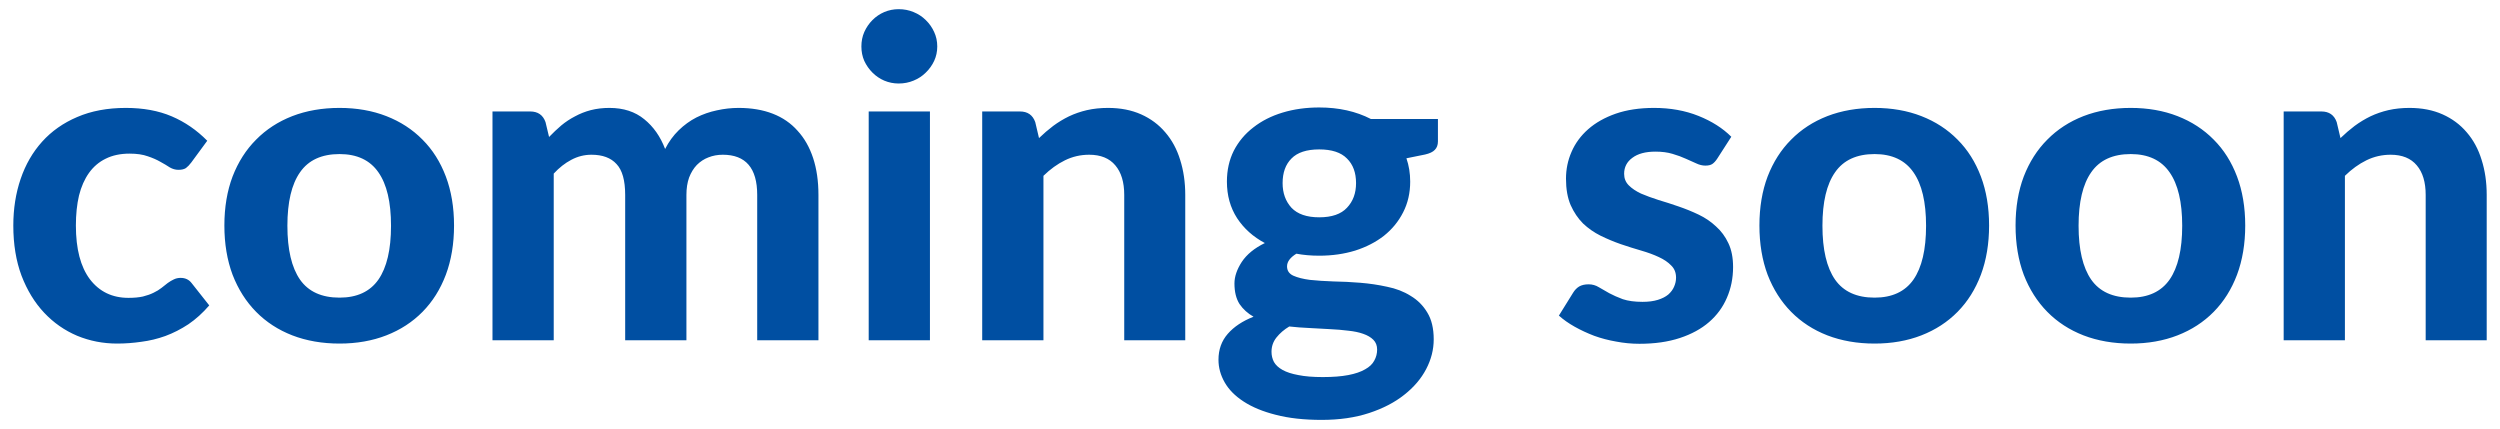 <svg width="169" height="29" viewBox="0 0 169 29" fill="none" xmlns="http://www.w3.org/2000/svg">
<path d="M12.93 10.985C12.81 11.145 12.69 11.27 12.57 11.36C12.45 11.44 12.28 11.48 12.06 11.48C11.86 11.48 11.665 11.425 11.475 11.315C11.295 11.195 11.085 11.07 10.845 10.94C10.605 10.8 10.32 10.675 9.99 10.565C9.66 10.445 9.25 10.385 8.76 10.385C8.14 10.385 7.6 10.5 7.14 10.73C6.69 10.95 6.315 11.27 6.015 11.69C5.715 12.11 5.49 12.62 5.34 13.22C5.2 13.82 5.13 14.495 5.13 15.245C5.13 16.825 5.445 18.035 6.075 18.875C6.715 19.715 7.585 20.135 8.685 20.135C9.065 20.135 9.39 20.105 9.66 20.045C9.94 19.975 10.18 19.89 10.38 19.79C10.59 19.69 10.77 19.58 10.92 19.46C11.07 19.34 11.21 19.23 11.34 19.13C11.48 19.03 11.615 18.95 11.745 18.89C11.885 18.82 12.04 18.785 12.21 18.785C12.53 18.785 12.78 18.905 12.96 19.145L14.145 20.645C13.705 21.155 13.235 21.58 12.735 21.92C12.235 22.25 11.715 22.515 11.175 22.715C10.645 22.905 10.105 23.035 9.555 23.105C9.005 23.185 8.46 23.225 7.92 23.225C6.97 23.225 6.07 23.05 5.22 22.7C4.37 22.34 3.625 21.82 2.985 21.14C2.345 20.46 1.835 19.625 1.455 18.635C1.085 17.645 0.9 16.515 0.9 15.245C0.9 14.115 1.065 13.065 1.395 12.095C1.725 11.125 2.21 10.285 2.85 9.575C3.49 8.865 4.28 8.31 5.22 7.91C6.17 7.5 7.265 7.295 8.505 7.295C9.685 7.295 10.72 7.485 11.61 7.865C12.5 8.245 13.3 8.795 14.01 9.515L12.93 10.985ZM22.953 7.295C24.113 7.295 25.168 7.48 26.118 7.85C27.068 8.22 27.883 8.75 28.563 9.44C29.243 10.12 29.768 10.95 30.138 11.93C30.508 12.91 30.693 14.015 30.693 15.245C30.693 16.475 30.508 17.585 30.138 18.575C29.768 19.555 29.243 20.39 28.563 21.08C27.883 21.77 27.068 22.3 26.118 22.67C25.168 23.04 24.113 23.225 22.953 23.225C21.783 23.225 20.718 23.04 19.758 22.67C18.808 22.3 17.993 21.77 17.313 21.08C16.633 20.39 16.103 19.555 15.723 18.575C15.353 17.585 15.168 16.475 15.168 15.245C15.168 14.015 15.353 12.91 15.723 11.93C16.103 10.95 16.633 10.12 17.313 9.44C17.993 8.75 18.808 8.22 19.758 7.85C20.718 7.48 21.783 7.295 22.953 7.295ZM22.953 20.12C24.133 20.12 25.008 19.715 25.578 18.905C26.148 18.085 26.433 16.87 26.433 15.26C26.433 13.66 26.148 12.455 25.578 11.645C25.008 10.825 24.133 10.415 22.953 10.415C21.743 10.415 20.853 10.825 20.283 11.645C19.713 12.455 19.428 13.66 19.428 15.26C19.428 16.87 19.713 18.085 20.283 18.905C20.853 19.715 21.743 20.12 22.953 20.12ZM33.292 23V7.535H35.842C36.362 7.535 36.707 7.775 36.877 8.255L37.117 9.26C37.387 8.98 37.662 8.72 37.942 8.48C38.232 8.24 38.542 8.035 38.872 7.865C39.202 7.685 39.557 7.545 39.937 7.445C40.327 7.345 40.747 7.295 41.197 7.295C42.147 7.295 42.932 7.55 43.552 8.06C44.172 8.56 44.642 9.23 44.962 10.07C45.212 9.58 45.517 9.16 45.877 8.81C46.247 8.45 46.647 8.16 47.077 7.94C47.517 7.72 47.977 7.56 48.457 7.46C48.947 7.35 49.437 7.295 49.927 7.295C50.797 7.295 51.567 7.425 52.237 7.685C52.907 7.945 53.467 8.33 53.917 8.84C54.377 9.34 54.727 9.955 54.967 10.685C55.207 11.415 55.327 12.245 55.327 13.175V23H51.187V13.175C51.187 11.365 50.412 10.46 48.862 10.46C48.512 10.46 48.187 10.52 47.887 10.64C47.597 10.75 47.337 10.92 47.107 11.15C46.887 11.38 46.712 11.665 46.582 12.005C46.462 12.345 46.402 12.735 46.402 13.175V23H42.262V13.175C42.262 12.195 42.067 11.5 41.677 11.09C41.297 10.67 40.732 10.46 39.982 10.46C39.502 10.46 39.047 10.575 38.617 10.805C38.197 11.025 37.802 11.335 37.432 11.735V23H33.292ZM62.864 7.535V23H58.724V7.535H62.864ZM63.359 3.14C63.359 3.49 63.289 3.815 63.15 4.115C63.01 4.415 62.819 4.68 62.58 4.91C62.349 5.14 62.075 5.32 61.755 5.45C61.444 5.58 61.109 5.645 60.749 5.645C60.41 5.645 60.084 5.58 59.775 5.45C59.474 5.32 59.209 5.14 58.98 4.91C58.749 4.68 58.565 4.415 58.425 4.115C58.294 3.815 58.23 3.49 58.23 3.14C58.23 2.79 58.294 2.465 58.425 2.165C58.565 1.855 58.749 1.585 58.98 1.355C59.209 1.125 59.474 0.945 59.775 0.815C60.084 0.685 60.41 0.62 60.749 0.62C61.109 0.62 61.444 0.685 61.755 0.815C62.075 0.945 62.349 1.125 62.58 1.355C62.819 1.585 63.01 1.855 63.15 2.165C63.289 2.465 63.359 2.79 63.359 3.14ZM70.237 9.335C70.547 9.035 70.868 8.76 71.198 8.51C71.537 8.26 71.892 8.045 72.263 7.865C72.642 7.685 73.047 7.545 73.478 7.445C73.918 7.345 74.392 7.295 74.903 7.295C75.743 7.295 76.487 7.44 77.138 7.73C77.787 8.02 78.332 8.425 78.772 8.945C79.222 9.465 79.558 10.085 79.778 10.805C80.007 11.525 80.123 12.315 80.123 13.175V23H75.998V13.175C75.998 12.315 75.797 11.65 75.397 11.18C74.998 10.7 74.407 10.46 73.627 10.46C73.047 10.46 72.502 10.585 71.993 10.835C71.483 11.085 70.998 11.435 70.537 11.885V23H66.397V7.535H68.948C69.468 7.535 69.812 7.775 69.983 8.255L70.237 9.335ZM89.179 14.69C90.029 14.69 90.654 14.475 91.054 14.045C91.464 13.615 91.669 13.06 91.669 12.38C91.669 11.67 91.464 11.115 91.054 10.715C90.654 10.305 90.029 10.1 89.179 10.1C88.329 10.1 87.704 10.305 87.304 10.715C86.904 11.115 86.704 11.67 86.704 12.38C86.704 13.05 86.904 13.605 87.304 14.045C87.714 14.475 88.339 14.69 89.179 14.69ZM93.094 23.63C93.094 23.36 93.009 23.14 92.839 22.97C92.669 22.8 92.439 22.665 92.149 22.565C91.869 22.465 91.534 22.395 91.144 22.355C90.754 22.305 90.339 22.27 89.899 22.25C89.459 22.22 89.004 22.195 88.534 22.175C88.064 22.155 87.604 22.12 87.154 22.07C86.804 22.28 86.514 22.53 86.284 22.82C86.064 23.1 85.954 23.42 85.954 23.78C85.954 24.03 86.009 24.26 86.119 24.47C86.239 24.68 86.434 24.86 86.704 25.01C86.974 25.16 87.329 25.275 87.769 25.355C88.209 25.445 88.759 25.49 89.419 25.49C90.099 25.49 90.674 25.445 91.144 25.355C91.614 25.265 91.994 25.135 92.284 24.965C92.574 24.805 92.779 24.61 92.899 24.38C93.029 24.15 93.094 23.9 93.094 23.63ZM97.204 8.045V9.56C97.204 9.8 97.134 9.99 96.994 10.13C96.864 10.27 96.644 10.375 96.334 10.445L95.074 10.7C95.244 11.19 95.329 11.715 95.329 12.275C95.329 13.045 95.169 13.74 94.849 14.36C94.539 14.97 94.109 15.495 93.559 15.935C93.009 16.365 92.359 16.7 91.609 16.94C90.859 17.17 90.049 17.285 89.179 17.285C88.629 17.285 88.114 17.24 87.634 17.15C87.214 17.41 87.004 17.695 87.004 18.005C87.004 18.295 87.144 18.505 87.424 18.635C87.714 18.765 88.089 18.86 88.549 18.92C89.019 18.97 89.549 19.005 90.139 19.025C90.739 19.035 91.344 19.065 91.954 19.115C92.574 19.165 93.179 19.255 93.769 19.385C94.369 19.505 94.899 19.71 95.359 20C95.829 20.28 96.204 20.655 96.484 21.125C96.774 21.595 96.919 22.2 96.919 22.94C96.919 23.63 96.749 24.3 96.409 24.95C96.069 25.6 95.574 26.18 94.924 26.69C94.284 27.2 93.494 27.61 92.554 27.92C91.614 28.23 90.544 28.385 89.344 28.385C88.154 28.385 87.119 28.27 86.239 28.04C85.369 27.82 84.644 27.52 84.064 27.14C83.494 26.77 83.069 26.34 82.789 25.85C82.509 25.36 82.369 24.85 82.369 24.32C82.369 23.63 82.579 23.045 82.999 22.565C83.419 22.085 83.999 21.7 84.739 21.41C84.349 21.19 84.034 20.905 83.794 20.555C83.564 20.195 83.449 19.73 83.449 19.16C83.449 18.7 83.614 18.215 83.944 17.705C84.284 17.195 84.804 16.77 85.504 16.43C84.714 16.01 84.089 15.45 83.629 14.75C83.169 14.04 82.939 13.215 82.939 12.275C82.939 11.505 83.094 10.81 83.404 10.19C83.724 9.57 84.164 9.045 84.724 8.615C85.284 8.175 85.944 7.84 86.704 7.61C87.464 7.38 88.289 7.265 89.179 7.265C90.499 7.265 91.664 7.525 92.674 8.045H97.204ZM116.091 10.715C115.981 10.885 115.866 11.01 115.746 11.09C115.636 11.16 115.481 11.195 115.281 11.195C115.081 11.195 114.876 11.145 114.666 11.045C114.456 10.945 114.221 10.84 113.961 10.73C113.701 10.61 113.401 10.5 113.061 10.4C112.731 10.3 112.346 10.25 111.906 10.25C111.236 10.25 110.716 10.39 110.346 10.67C109.976 10.94 109.791 11.3 109.791 11.75C109.791 12.06 109.896 12.32 110.106 12.53C110.316 12.74 110.591 12.925 110.931 13.085C111.281 13.235 111.676 13.38 112.116 13.52C112.556 13.65 113.006 13.795 113.466 13.955C113.936 14.115 114.391 14.3 114.831 14.51C115.271 14.72 115.661 14.985 116.001 15.305C116.351 15.615 116.631 15.995 116.841 16.445C117.051 16.885 117.156 17.42 117.156 18.05C117.156 18.8 117.016 19.495 116.736 20.135C116.466 20.765 116.066 21.31 115.536 21.77C115.006 22.23 114.346 22.59 113.556 22.85C112.766 23.11 111.856 23.24 110.826 23.24C110.296 23.24 109.771 23.19 109.251 23.09C108.731 23 108.236 22.87 107.766 22.7C107.296 22.52 106.856 22.315 106.446 22.085C106.036 21.855 105.681 21.605 105.381 21.335L106.341 19.79C106.451 19.61 106.586 19.47 106.746 19.37C106.916 19.27 107.131 19.22 107.391 19.22C107.641 19.22 107.871 19.285 108.081 19.415C108.291 19.535 108.526 19.67 108.786 19.82C109.046 19.96 109.351 20.095 109.701 20.225C110.061 20.345 110.506 20.405 111.036 20.405C111.436 20.405 111.781 20.36 112.071 20.27C112.361 20.18 112.596 20.06 112.776 19.91C112.956 19.75 113.086 19.575 113.166 19.385C113.256 19.185 113.301 18.98 113.301 18.77C113.301 18.43 113.191 18.155 112.971 17.945C112.761 17.725 112.481 17.535 112.131 17.375C111.791 17.215 111.396 17.07 110.946 16.94C110.496 16.81 110.036 16.665 109.566 16.505C109.106 16.345 108.651 16.155 108.201 15.935C107.761 15.715 107.366 15.44 107.016 15.11C106.676 14.77 106.396 14.355 106.176 13.865C105.966 13.375 105.861 12.78 105.861 12.08C105.861 11.44 105.986 10.835 106.236 10.265C106.486 9.685 106.861 9.175 107.361 8.735C107.861 8.295 108.481 7.945 109.221 7.685C109.971 7.425 110.836 7.295 111.816 7.295C112.916 7.295 113.916 7.475 114.816 7.835C115.716 8.195 116.456 8.665 117.036 9.245L116.091 10.715ZM126.722 7.295C127.882 7.295 128.937 7.48 129.887 7.85C130.837 8.22 131.652 8.75 132.332 9.44C133.012 10.12 133.537 10.95 133.907 11.93C134.277 12.91 134.462 14.015 134.462 15.245C134.462 16.475 134.277 17.585 133.907 18.575C133.537 19.555 133.012 20.39 132.332 21.08C131.652 21.77 130.837 22.3 129.887 22.67C128.937 23.04 127.882 23.225 126.722 23.225C125.552 23.225 124.487 23.04 123.527 22.67C122.577 22.3 121.762 21.77 121.082 21.08C120.402 20.39 119.872 19.555 119.492 18.575C119.122 17.585 118.937 16.475 118.937 15.245C118.937 14.015 119.122 12.91 119.492 11.93C119.872 10.95 120.402 10.12 121.082 9.44C121.762 8.75 122.577 8.22 123.527 7.85C124.487 7.48 125.552 7.295 126.722 7.295ZM126.722 20.12C127.902 20.12 128.777 19.715 129.347 18.905C129.917 18.085 130.202 16.87 130.202 15.26C130.202 13.66 129.917 12.455 129.347 11.645C128.777 10.825 127.902 10.415 126.722 10.415C125.512 10.415 124.622 10.825 124.052 11.645C123.482 12.455 123.197 13.66 123.197 15.26C123.197 16.87 123.482 18.085 124.052 18.905C124.622 19.715 125.512 20.12 126.722 20.12ZM144.037 7.295C145.197 7.295 146.252 7.48 147.202 7.85C148.152 8.22 148.967 8.75 149.647 9.44C150.327 10.12 150.852 10.95 151.222 11.93C151.592 12.91 151.777 14.015 151.777 15.245C151.777 16.475 151.592 17.585 151.222 18.575C150.852 19.555 150.327 20.39 149.647 21.08C148.967 21.77 148.152 22.3 147.202 22.67C146.252 23.04 145.197 23.225 144.037 23.225C142.867 23.225 141.802 23.04 140.842 22.67C139.892 22.3 139.077 21.77 138.397 21.08C137.717 20.39 137.187 19.555 136.807 18.575C136.437 17.585 136.252 16.475 136.252 15.245C136.252 14.015 136.437 12.91 136.807 11.93C137.187 10.95 137.717 10.12 138.397 9.44C139.077 8.75 139.892 8.22 140.842 7.85C141.802 7.48 142.867 7.295 144.037 7.295ZM144.037 20.12C145.217 20.12 146.092 19.715 146.662 18.905C147.232 18.085 147.517 16.87 147.517 15.26C147.517 13.66 147.232 12.455 146.662 11.645C146.092 10.825 145.217 10.415 144.037 10.415C142.827 10.415 141.937 10.825 141.367 11.645C140.797 12.455 140.512 13.66 140.512 15.26C140.512 16.87 140.797 18.085 141.367 18.905C141.937 19.715 142.827 20.12 144.037 20.12ZM158.216 9.335C158.526 9.035 158.846 8.76 159.176 8.51C159.516 8.26 159.871 8.045 160.241 7.865C160.621 7.685 161.026 7.545 161.456 7.445C161.896 7.345 162.371 7.295 162.881 7.295C163.721 7.295 164.466 7.44 165.116 7.73C165.766 8.02 166.311 8.425 166.751 8.945C167.201 9.465 167.536 10.085 167.756 10.805C167.986 11.525 168.101 12.315 168.101 13.175V23H163.976V13.175C163.976 12.315 163.776 11.65 163.376 11.18C162.976 10.7 162.386 10.46 161.606 10.46C161.026 10.46 160.481 10.585 159.971 10.835C159.461 11.085 158.976 11.435 158.516 11.885V23H154.376V7.535H156.926C157.446 7.535 157.791 7.775 157.961 8.255L158.216 9.335Z" fill="#004FA2"/>
</svg>
